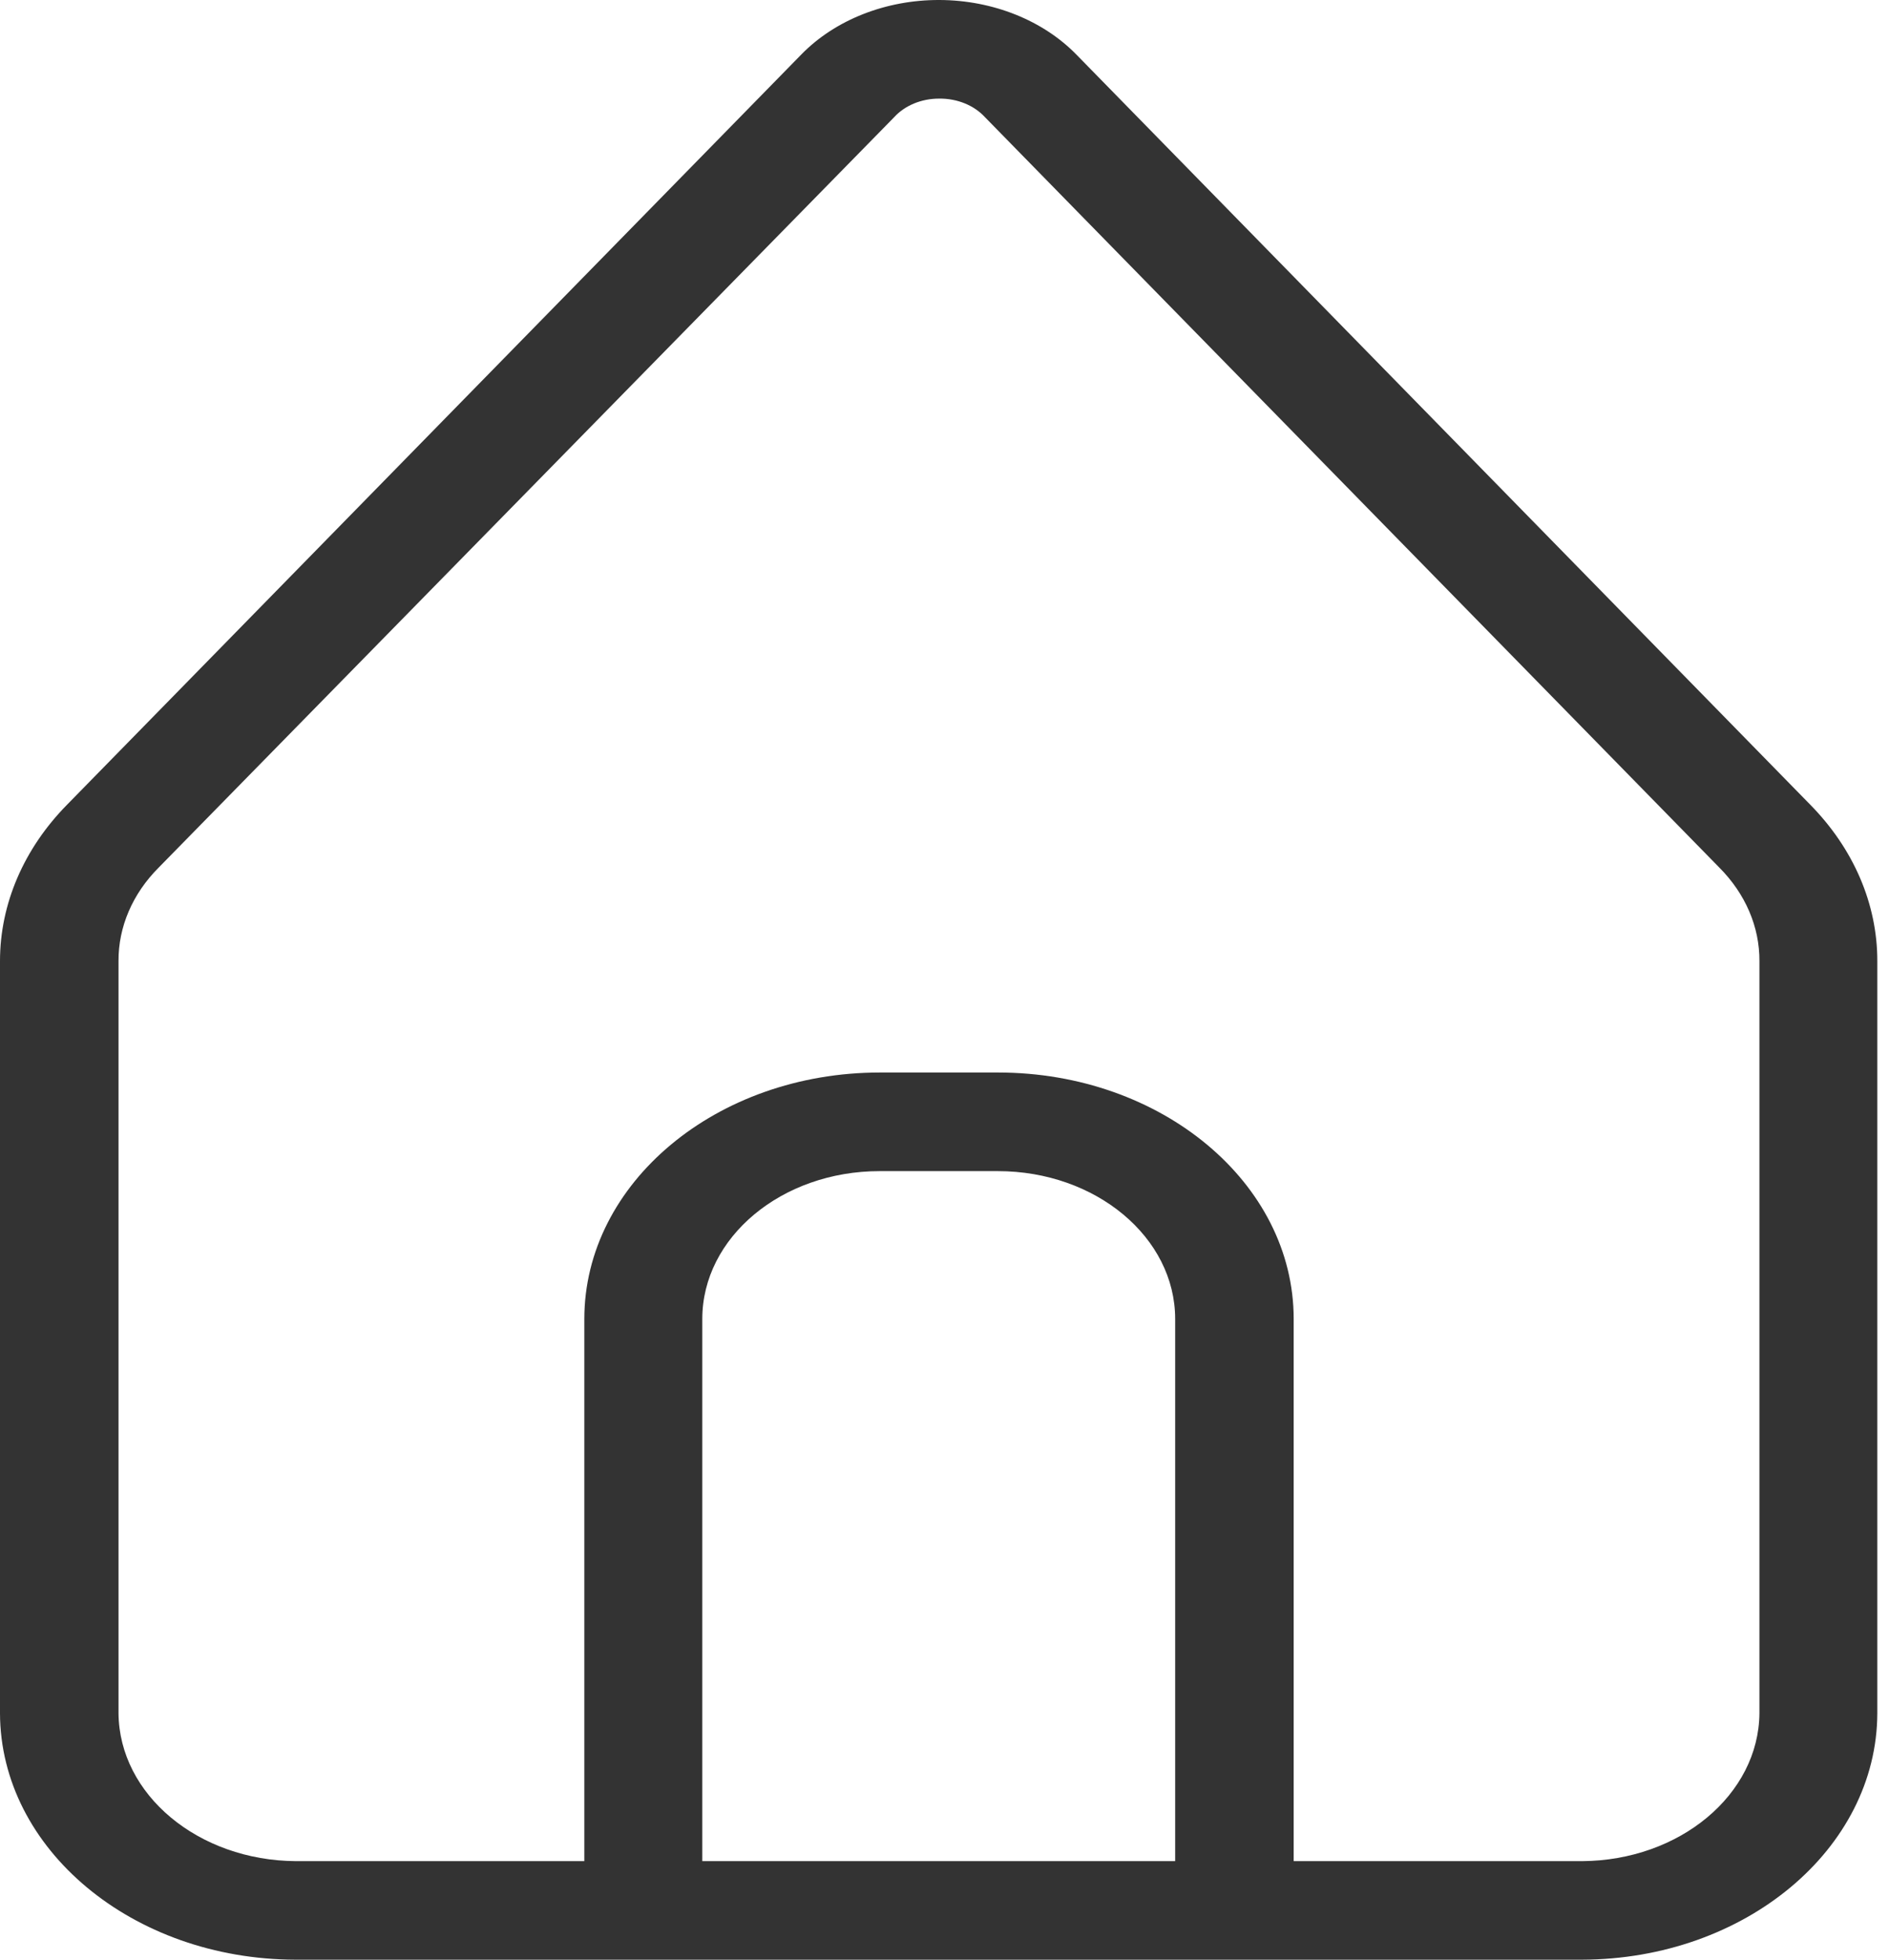 <svg width="27" height="28" viewBox="0 0 27 28" fill="none" xmlns="http://www.w3.org/2000/svg">
<path fill-rule="evenodd" clip-rule="evenodd" d="M25.87 11.493L15.394 0.789C14.915 0.293 14.193 0.003 13.429 1.95021e-05C12.665 -0.003 11.94 0.282 11.457 0.775L0.963 11.493C0.34 12.124 -0 12.915 3.00297e-07 13.732V24.479C0.006 26.421 1.894 27.995 4.224 28H22.609C24.939 27.995 26.827 26.421 26.833 24.479V13.732C26.834 12.915 26.493 12.124 25.87 11.493ZM10.038 26.592V18.846C10.038 17.679 11.173 16.733 12.573 16.733H14.263C15.662 16.733 16.797 17.679 16.797 18.846V26.592H10.038ZM22.613 26.592C24.009 26.583 25.138 25.642 25.148 24.479V13.733C25.151 13.244 24.948 12.77 24.574 12.395L14.08 1.676C13.924 1.505 13.68 1.405 13.421 1.409C13.169 1.409 12.931 1.508 12.779 1.676L2.269 12.395C1.894 12.77 1.691 13.244 1.694 13.733V24.479C1.704 25.642 2.833 26.583 4.229 26.592H8.352V18.845C8.352 16.901 10.243 15.324 12.576 15.324H14.266C16.599 15.324 18.491 16.901 18.491 18.845V26.592H22.613Z" fill="#333333"/>
</svg>
